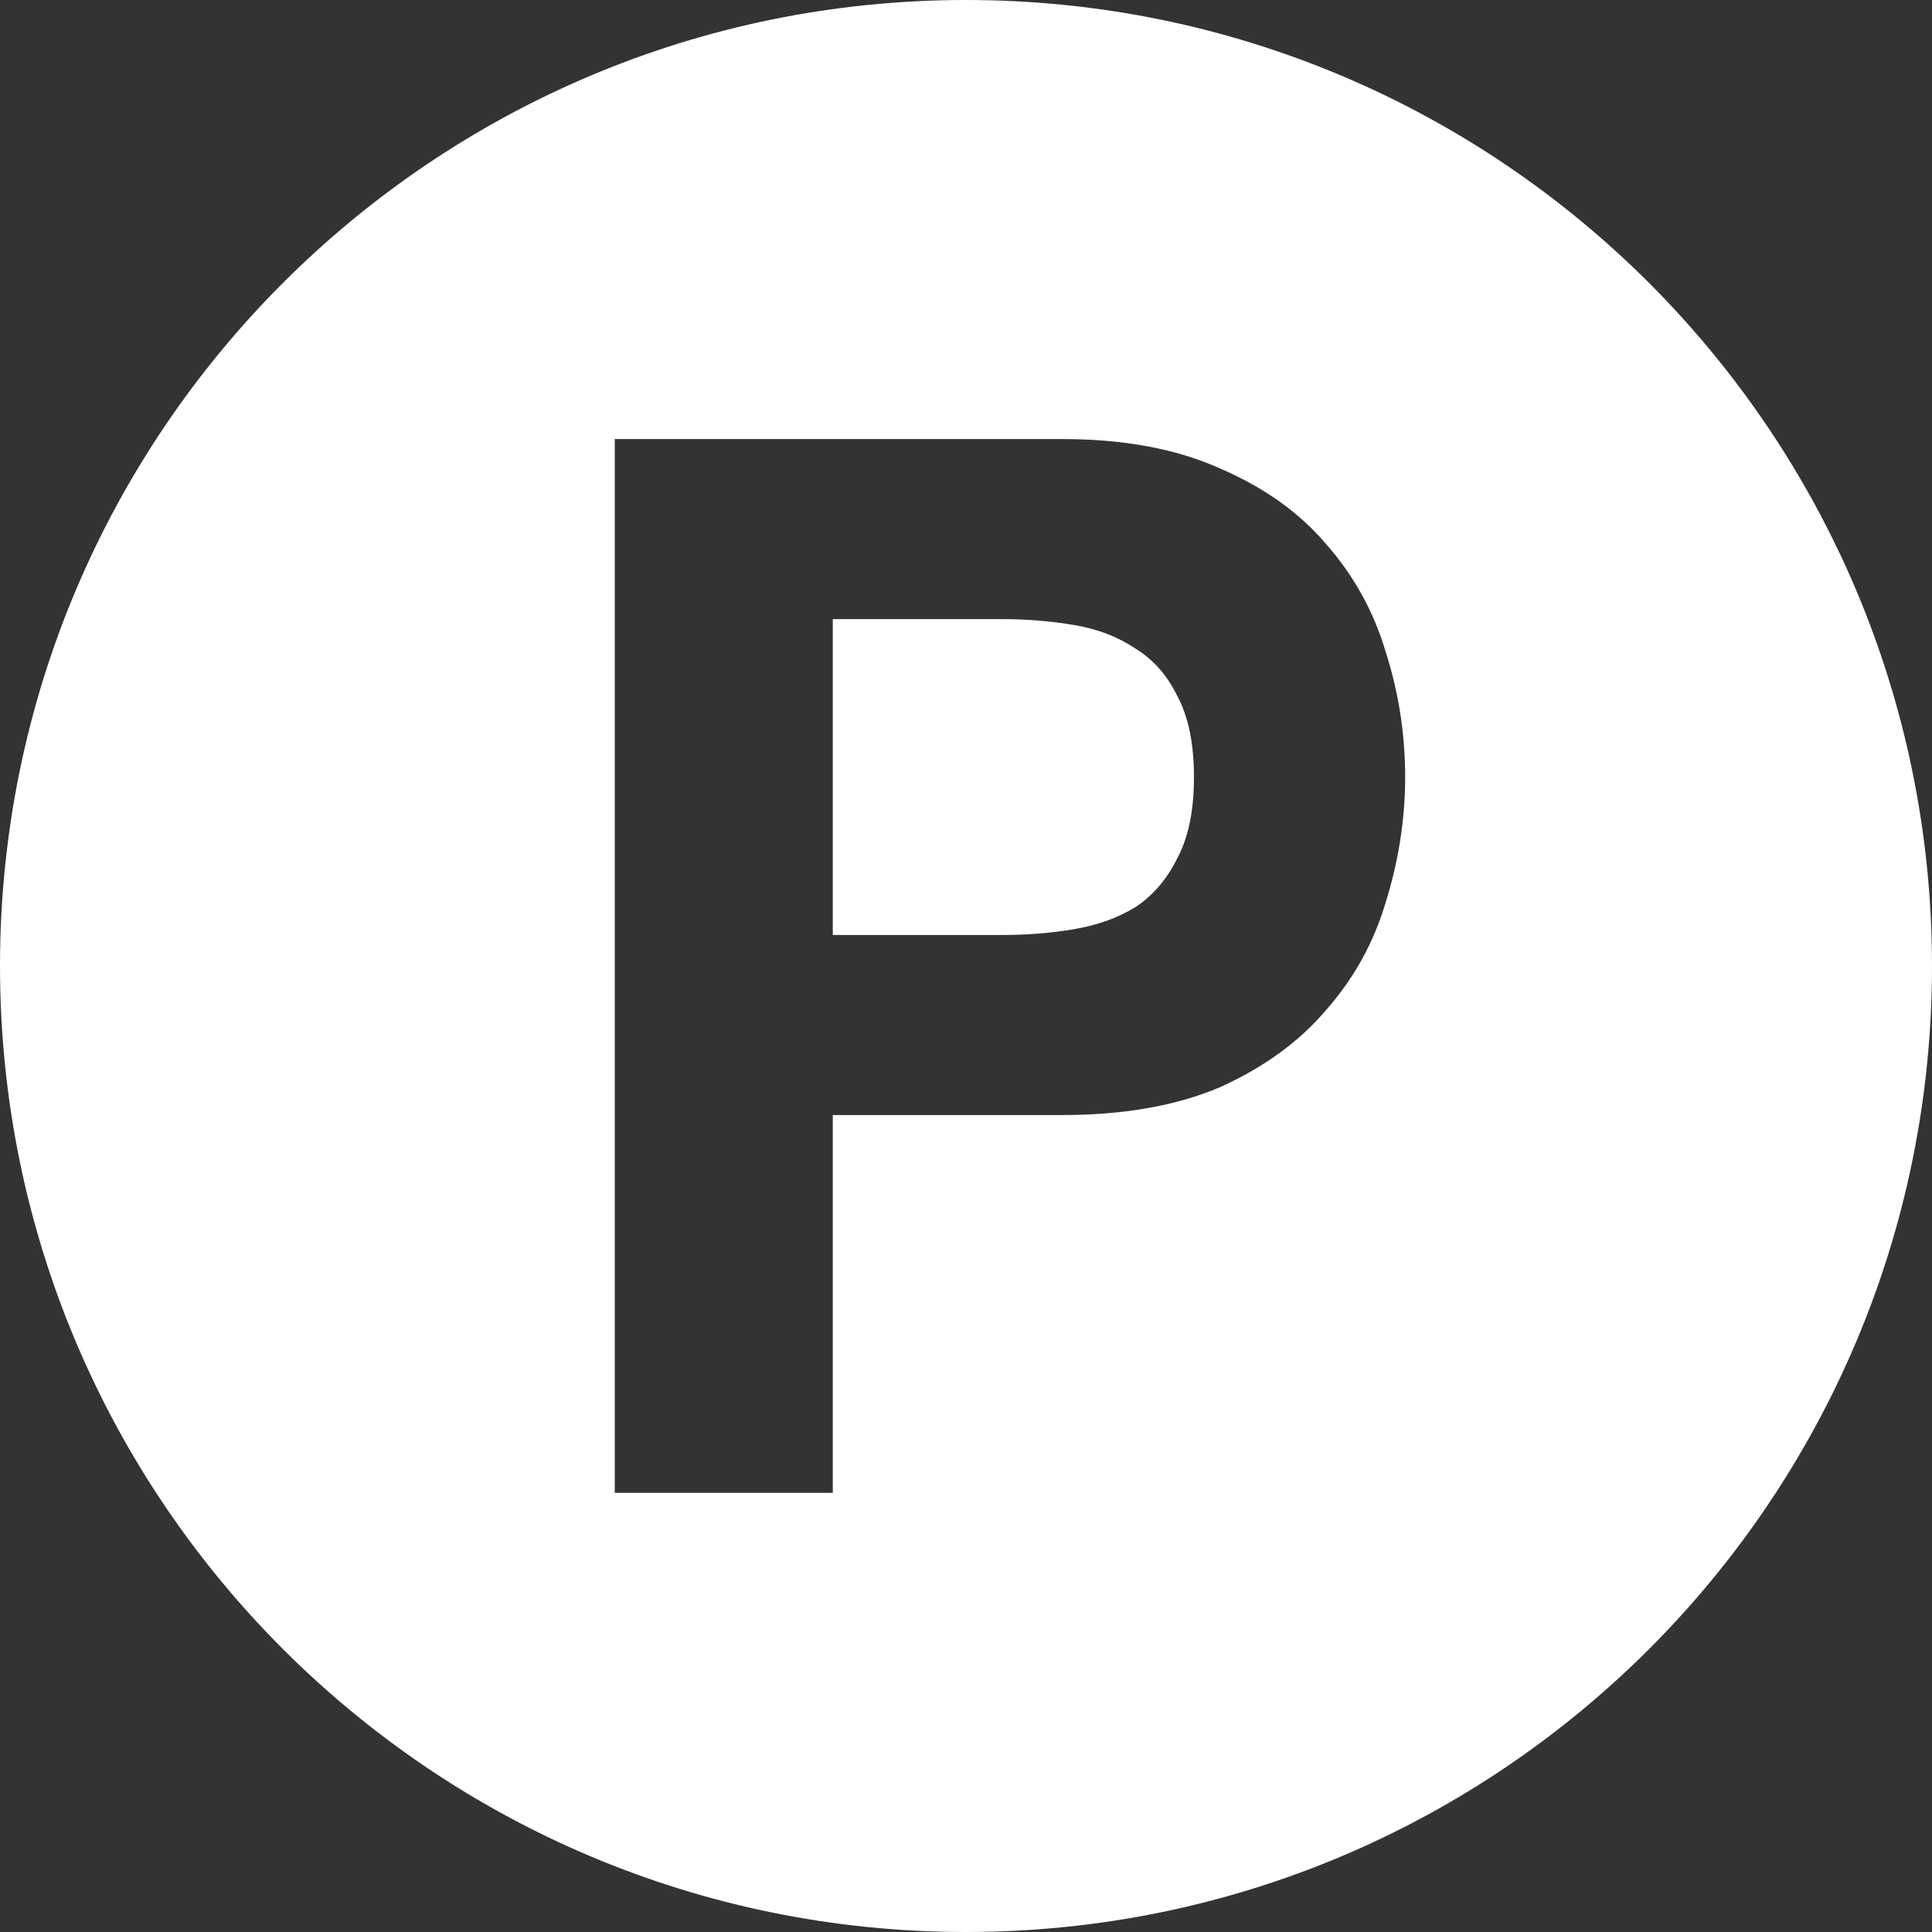 <svg width="20" height="20" viewBox="0 0 20 20" fill="none" xmlns="http://www.w3.org/2000/svg">
<rect x="0" y="0" width="20" height="20" fill="#333333" stroke="none"/>
<path fill-rule="evenodd" clip-rule="evenodd" d="M10 20C15.523 20 20 15.523 20 10C20 4.477 15.523 0 10 0C4.477 0 0 4.477 0 10C0 15.523 4.477 20 10 20ZM8.621 6.409V9.679H10.376C10.634 9.679 10.883 9.659 11.123 9.618C11.363 9.577 11.574 9.501 11.756 9.389C11.938 9.267 12.082 9.099 12.187 8.885C12.302 8.671 12.36 8.391 12.36 8.044C12.36 7.698 12.302 7.418 12.187 7.204C12.082 6.99 11.938 6.827 11.756 6.715C11.574 6.593 11.363 6.511 11.123 6.471C10.883 6.43 10.634 6.409 10.376 6.409H8.621ZM6.364 15.454V4.545H10.994C11.636 4.545 12.182 4.647 12.633 4.851C13.084 5.045 13.448 5.304 13.726 5.63C14.013 5.956 14.22 6.328 14.344 6.746C14.478 7.163 14.546 7.596 14.546 8.044C14.546 8.482 14.478 8.915 14.344 9.343C14.22 9.761 14.013 10.132 13.726 10.458C13.448 10.784 13.084 11.049 12.633 11.253C12.182 11.446 11.636 11.543 10.994 11.543H8.621V15.454H6.364Z" fill="white"/>
</svg>
